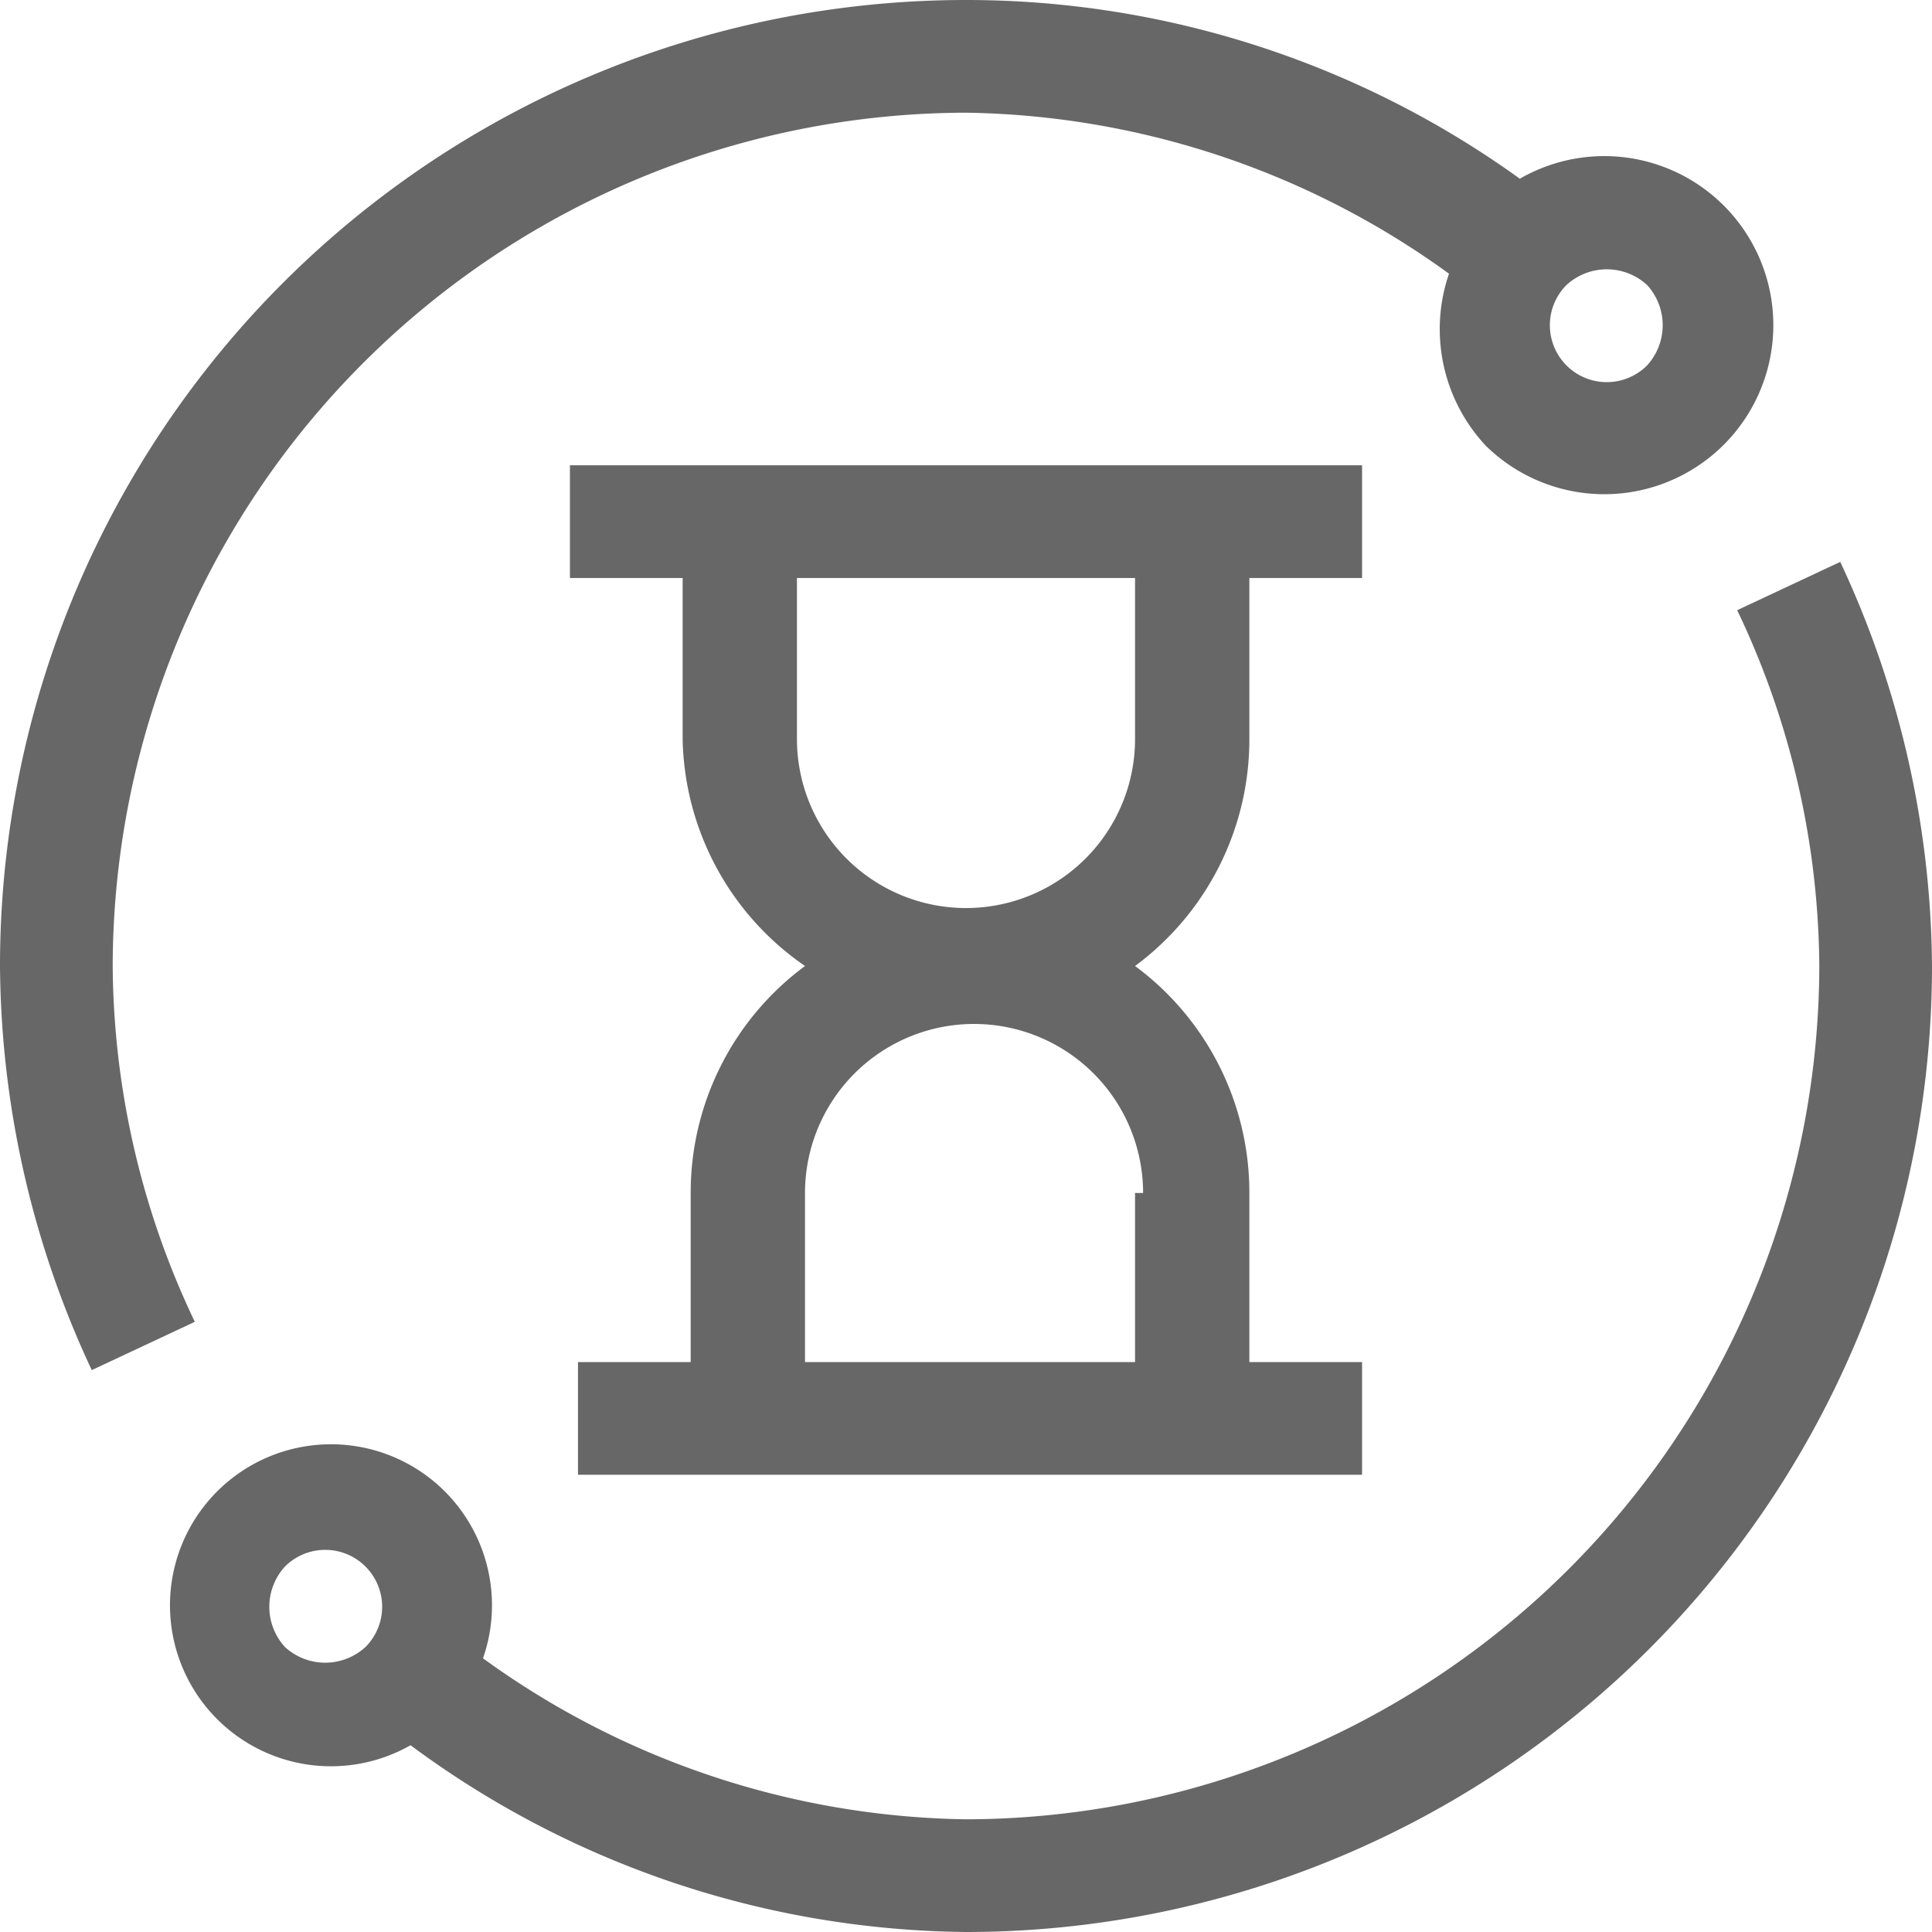 <svg xmlns="http://www.w3.org/2000/svg" viewBox="0 0 12 12"><defs><style>.cls-1{fill:#666766;}</style></defs><g id="Layer_2" data-name="Layer 2"><g id="Layer_1-2" data-name="Layer 1"><path class="cls-1" d="M11.43,3.49l-.64.3A5.2,5.2,0,0,1,11.3,6,5.31,5.31,0,0,1,6,11.3a5.23,5.23,0,0,1-3-1,1,1,0,1,0-.45.54A5.88,5.88,0,0,0,6,12a6,6,0,0,0,6-6,6,6,0,0,0-.57-2.51ZM2.27,10.23a.37.37,0,0,1-.5,0,.37.37,0,0,1,0-.5.35.35,0,0,1,.5.5Z"/><path class="cls-1" d="M7.76,4.59v-1h.7v-.7H3.54v.7h.7v1A1.75,1.75,0,0,0,5,6a1.75,1.75,0,0,0-.71,1.41V8.46h-.7v.7H8.46v-.7h-.7V7.41A1.75,1.75,0,0,0,7.05,6,1.75,1.75,0,0,0,7.76,4.59ZM7.05,7.41V8.46H5V7.41a1.05,1.05,0,1,1,2.1,0Zm0-2.82a1.05,1.05,0,1,1-2.1,0v-1h2.1Z"/><path class="cls-1" d="M9.23,2.77a1.05,1.05,0,1,0,.21-1.66A5.88,5.88,0,0,0,6,0,6,6,0,0,0,0,6,6,6,0,0,0,.57,8.51l.64-.3A5.2,5.2,0,0,1,.7,6,5.31,5.31,0,0,1,6,.7a5.23,5.23,0,0,1,3,1A1.06,1.06,0,0,0,9.23,2.77Zm.5-1a.37.37,0,0,1,.5,0,.37.37,0,0,1,0,.5.35.35,0,0,1-.5-.5Z"/></g></g></svg>